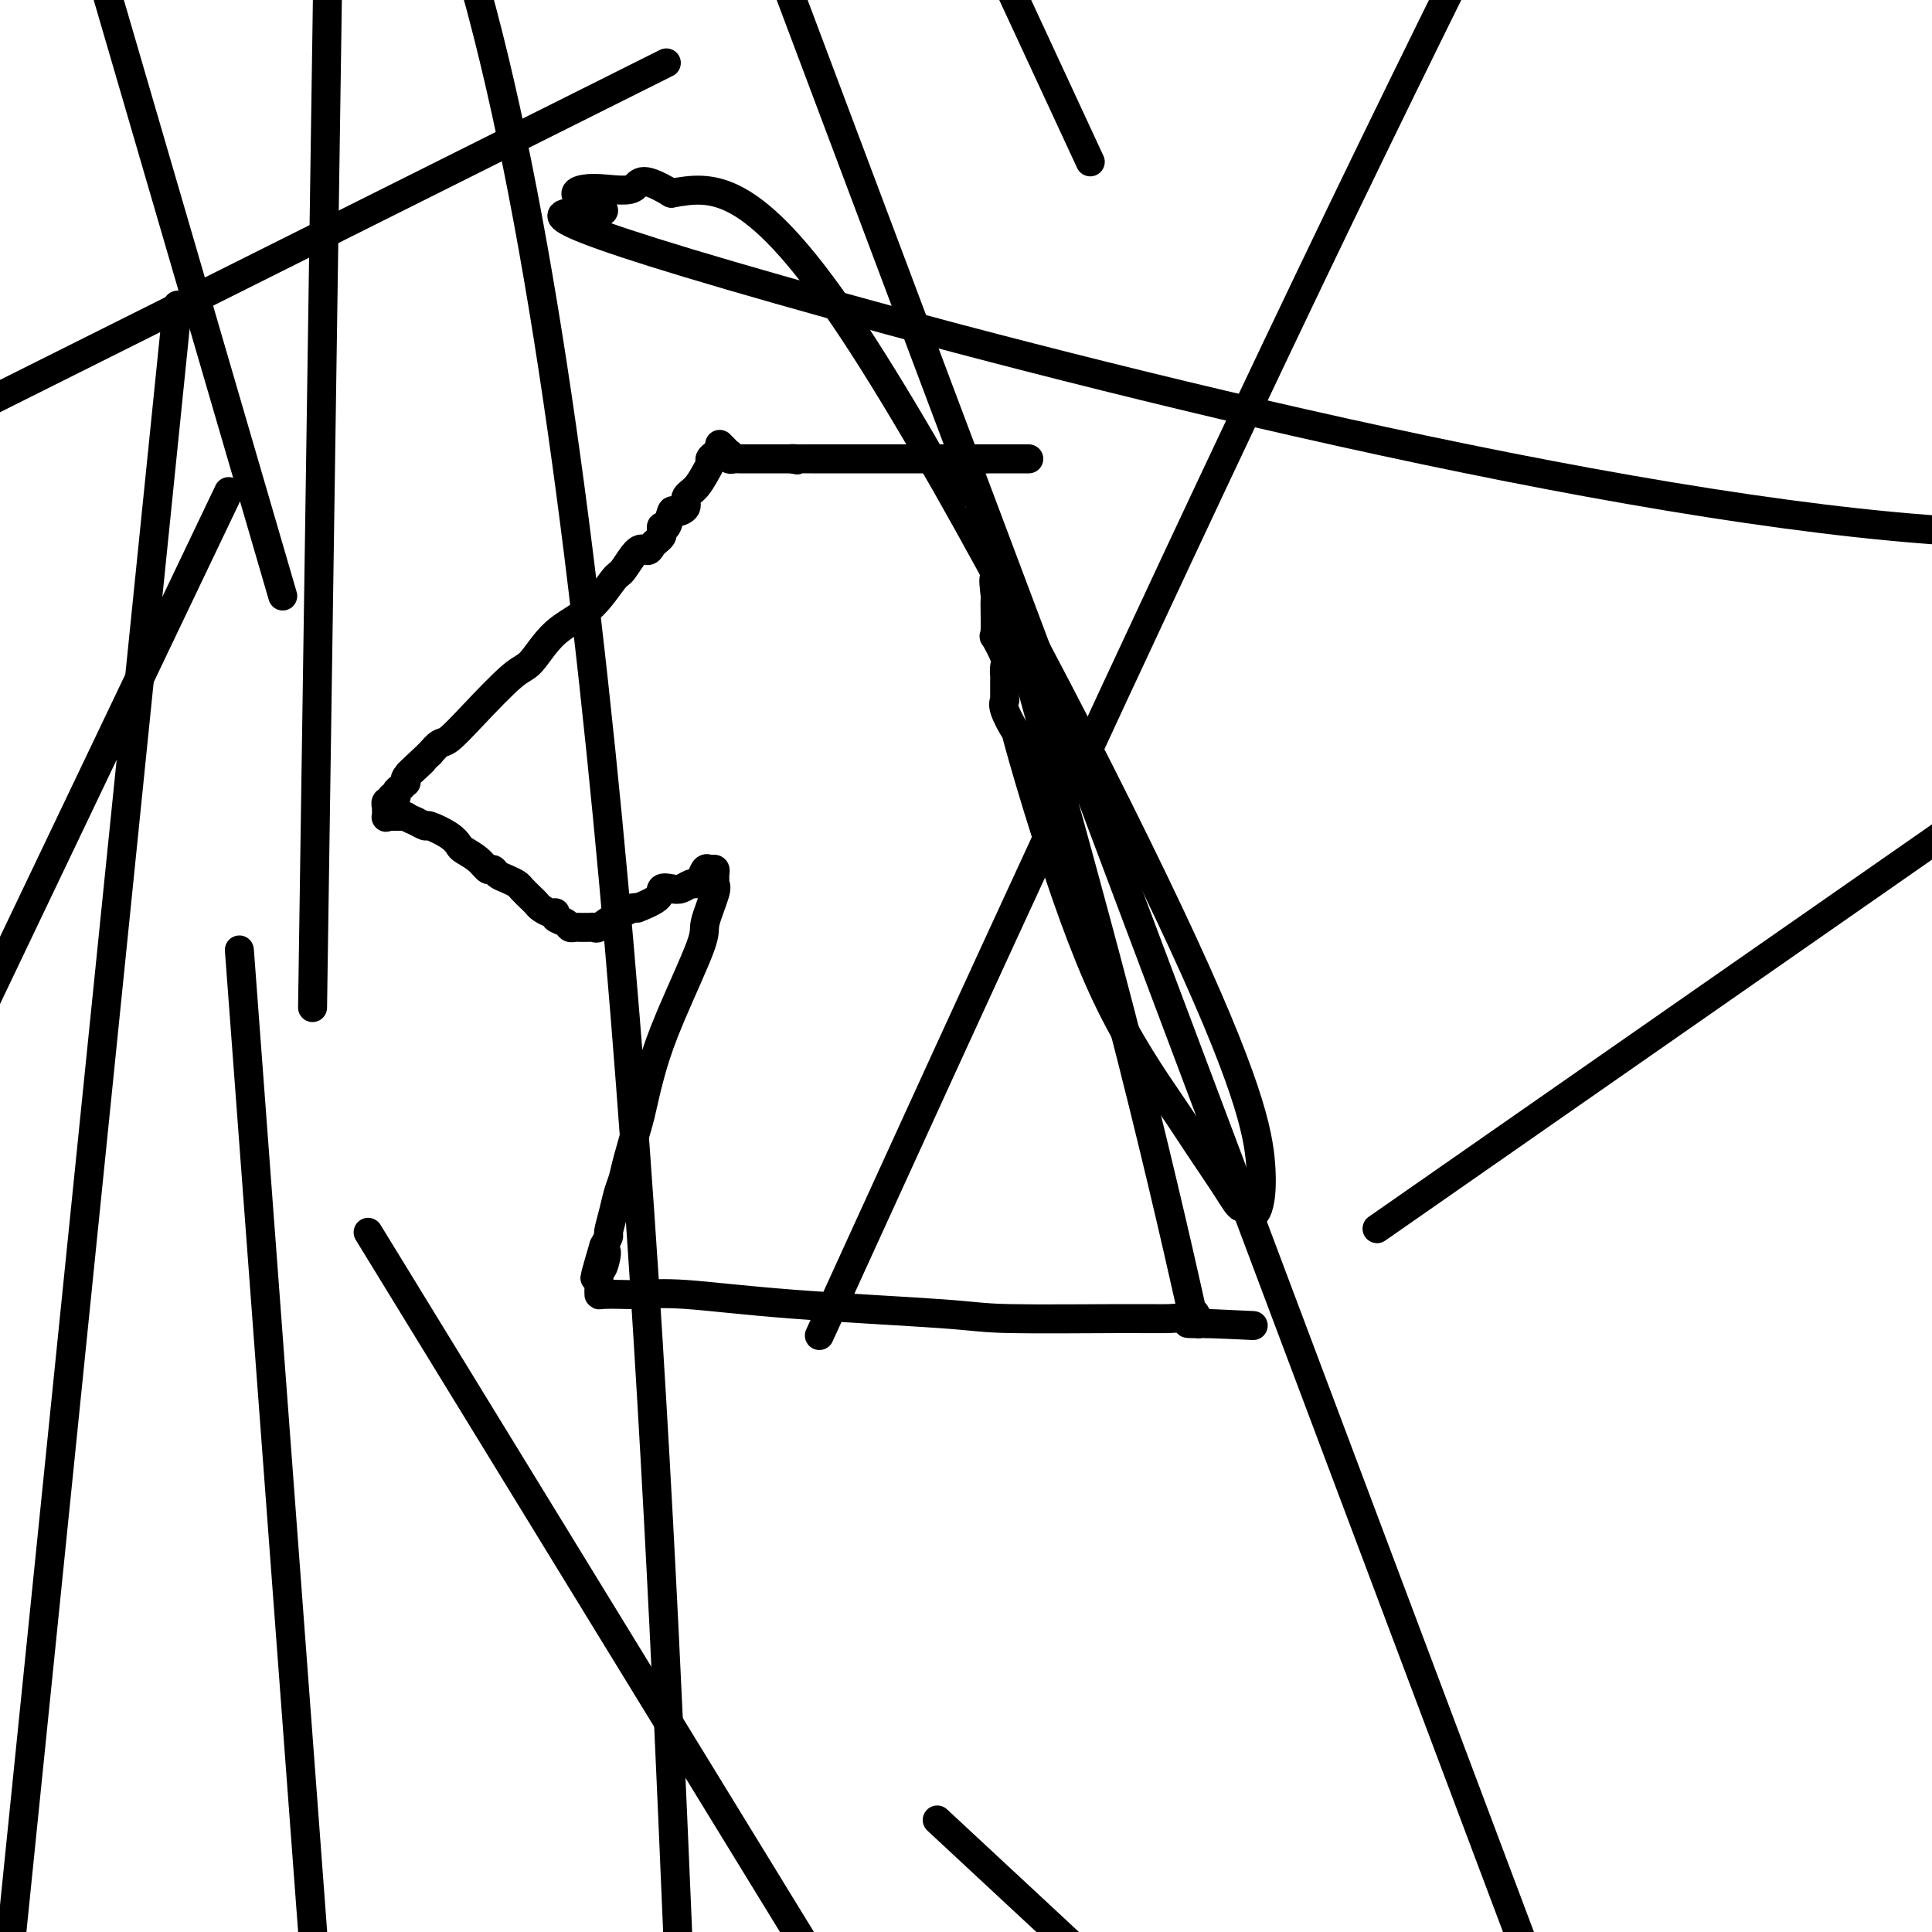 <svg viewBox='0 0 400 400' version='1.1' xmlns='http://www.w3.org/2000/svg' xmlns:xlink='http://www.w3.org/1999/xlink'><g fill='none' stroke='#000000' stroke-width='6' stroke-linecap='round' stroke-linejoin='round'><path d='M149,92c0.311,0.301 0.622,0.603 1,1c0.378,0.397 0.822,0.891 1,1c0.178,0.109 0.089,-0.167 0,0c-0.089,0.167 -0.179,0.777 0,1c0.179,0.223 0.625,0.060 1,0c0.375,-0.060 0.678,-0.016 1,0c0.322,0.016 0.664,0.004 1,0c0.336,-0.004 0.667,-0.001 1,0c0.333,0.001 0.668,0.000 1,0c0.332,-0.000 0.662,-0.000 1,0c0.338,0.000 0.686,0.000 1,0c0.314,-0.000 0.595,-0.000 1,0c0.405,0.000 0.935,0.000 1,0c0.065,-0.000 -0.333,-0.000 0,0c0.333,0.000 1.397,0.000 2,0c0.603,-0.000 0.744,-0.000 1,0c0.256,0.000 0.628,0.000 1,0'/><path d='M164,95c2.268,0.464 0.439,0.124 0,0c-0.439,-0.124 0.512,-0.033 1,0c0.488,0.033 0.512,0.009 1,0c0.488,-0.009 1.440,-0.002 2,0c0.560,0.002 0.728,0.001 1,0c0.272,-0.001 0.646,-0.000 1,0c0.354,0.000 0.686,0.000 1,0c0.314,-0.000 0.609,-0.000 1,0c0.391,0.000 0.877,0.000 1,0c0.123,-0.000 -0.118,-0.000 0,0c0.118,0.000 0.594,0.000 1,0c0.406,-0.000 0.742,-0.000 1,0c0.258,0.000 0.438,0.000 1,0c0.562,-0.000 1.507,-0.000 2,0c0.493,0.000 0.535,0.000 1,0c0.465,-0.000 1.354,-0.000 2,0c0.646,0.000 1.051,0.000 2,0c0.949,-0.000 2.443,-0.000 3,0c0.557,0.000 0.175,0.000 1,0c0.825,-0.000 2.855,-0.000 4,0c1.145,0.000 1.406,0.000 2,0c0.594,-0.000 1.521,-0.000 2,0c0.479,0.000 0.508,0.000 1,0c0.492,-0.000 1.445,-0.000 2,0c0.555,0.000 0.713,0.000 1,0c0.287,0.000 0.704,-0.000 1,0c0.296,0.000 0.471,0.000 1,0c0.529,0.000 1.412,-0.000 2,0c0.588,0.000 0.882,0.000 1,0c0.118,0.000 0.059,0.000 0,0'/><path d='M204,95c6.365,0.000 2.279,0.000 1,0c-1.279,0.000 0.249,0.000 1,0c0.751,0.000 0.726,0.000 1,0c0.274,0.000 0.847,0.000 1,0c0.153,0.000 -0.114,0.000 0,0c0.114,0.000 0.609,0.000 1,0c0.391,0.000 0.679,0.000 1,0c0.321,0.000 0.674,0.000 1,0c0.326,0.000 0.626,0.000 1,0c0.374,0.000 0.821,0.000 1,0c0.179,-0.000 0.089,0.000 0,0'/><path d='M148,94c-0.441,0.349 -0.883,0.698 -1,1c-0.117,0.302 0.090,0.556 0,1c-0.090,0.444 -0.476,1.076 -1,2c-0.524,0.924 -1.187,2.139 -2,3c-0.813,0.861 -1.776,1.366 -2,2c-0.224,0.634 0.290,1.395 0,2c-0.290,0.605 -1.384,1.055 -2,1c-0.616,-0.055 -0.753,-0.614 -1,0c-0.247,0.614 -0.605,2.402 -1,3c-0.395,0.598 -0.827,0.005 -1,0c-0.173,-0.005 -0.087,0.578 0,1c0.087,0.422 0.176,0.684 0,1c-0.176,0.316 -0.618,0.688 -1,1c-0.382,0.312 -0.705,0.566 -1,1c-0.295,0.434 -0.561,1.050 -1,1c-0.439,-0.050 -1.050,-0.764 -2,0c-0.950,0.764 -2.239,3.007 -3,4c-0.761,0.993 -0.993,0.736 -2,2c-1.007,1.264 -2.789,4.049 -5,6c-2.211,1.951 -4.851,3.069 -7,5c-2.149,1.931 -3.808,4.673 -5,6c-1.192,1.327 -1.919,1.237 -4,3c-2.081,1.763 -5.517,5.380 -8,8c-2.483,2.620 -4.015,4.244 -5,5c-0.985,0.756 -1.424,0.645 -2,1c-0.576,0.355 -1.288,1.178 -2,2'/><path d='M89,156c-7.696,7.227 -3.434,3.295 -2,2c1.434,-1.295 0.042,0.048 -1,1c-1.042,0.952 -1.733,1.512 -2,2c-0.267,0.488 -0.109,0.905 0,1c0.109,0.095 0.169,-0.133 0,0c-0.169,0.133 -0.566,0.628 -1,1c-0.434,0.372 -0.905,0.620 -1,1c-0.095,0.380 0.185,0.891 0,1c-0.185,0.109 -0.834,-0.183 -1,0c-0.166,0.183 0.152,0.841 0,1c-0.152,0.159 -0.774,-0.182 -1,0c-0.226,0.182 -0.058,0.886 0,1c0.058,0.114 0.004,-0.362 0,0c-0.004,0.362 0.040,1.561 0,2c-0.040,0.439 -0.165,0.118 0,0c0.165,-0.118 0.622,-0.032 1,0c0.378,0.032 0.679,0.008 1,0c0.321,-0.008 0.663,-0.002 1,0c0.337,0.002 0.668,0.001 1,0'/><path d='M84,169c0.951,0.623 1.330,0.682 2,1c0.670,0.318 1.631,0.897 2,1c0.369,0.103 0.147,-0.268 1,0c0.853,0.268 2.781,1.176 4,2c1.219,0.824 1.727,1.565 2,2c0.273,0.435 0.310,0.564 1,1c0.690,0.436 2.033,1.177 3,2c0.967,0.823 1.558,1.726 2,2c0.442,0.274 0.733,-0.082 1,0c0.267,0.082 0.509,0.603 1,1c0.491,0.397 1.231,0.670 2,1c0.769,0.330 1.567,0.718 2,1c0.433,0.282 0.501,0.458 1,1c0.499,0.542 1.430,1.451 2,2c0.570,0.549 0.778,0.739 1,1c0.222,0.261 0.459,0.595 1,1c0.541,0.405 1.388,0.883 2,1c0.612,0.117 0.990,-0.126 1,0c0.010,0.126 -0.347,0.622 0,1c0.347,0.378 1.398,0.637 2,1c0.602,0.363 0.757,0.829 1,1c0.243,0.171 0.576,0.045 1,0c0.424,-0.045 0.938,-0.011 1,0c0.062,0.011 -0.329,-0.003 0,0c0.329,0.003 1.378,0.023 2,0c0.622,-0.023 0.816,-0.089 1,0c0.184,0.089 0.357,0.332 1,0c0.643,-0.332 1.755,-1.238 3,-2c1.245,-0.762 2.622,-1.381 4,-2'/><path d='M131,188c2.159,-0.375 0.556,0.188 1,0c0.444,-0.188 2.935,-1.126 4,-2c1.065,-0.874 0.705,-1.684 1,-2c0.295,-0.316 1.245,-0.139 2,0c0.755,0.139 1.316,0.240 2,0c0.684,-0.240 1.493,-0.821 2,-1c0.507,-0.179 0.714,0.042 1,0c0.286,-0.042 0.651,-0.348 1,-1c0.349,-0.652 0.682,-1.650 1,-2c0.318,-0.350 0.621,-0.052 1,0c0.379,0.052 0.836,-0.142 1,0c0.164,0.142 0.036,0.619 0,1c-0.036,0.381 0.020,0.666 0,1c-0.020,0.334 -0.115,0.718 0,1c0.115,0.282 0.442,0.462 0,2c-0.442,1.538 -1.652,4.432 -2,6c-0.348,1.568 0.168,1.809 -1,5c-1.168,3.191 -4.018,9.333 -6,14c-1.982,4.667 -3.094,7.858 -4,11c-0.906,3.142 -1.605,6.234 -2,8c-0.395,1.766 -0.487,2.208 -1,4c-0.513,1.792 -1.448,4.936 -2,7c-0.552,2.064 -0.722,3.049 -1,4c-0.278,0.951 -0.666,1.868 -1,3c-0.334,1.132 -0.615,2.479 -1,4c-0.385,1.521 -0.873,3.217 -1,4c-0.127,0.783 0.107,0.652 0,1c-0.107,0.348 -0.553,1.174 -1,2'/><path d='M125,258c-3.574,12.102 -1.010,4.356 0,2c1.010,-2.356 0.467,0.678 0,2c-0.467,1.322 -0.857,0.931 -1,1c-0.143,0.069 -0.038,0.597 0,1c0.038,0.403 0.011,0.683 0,1c-0.011,0.317 -0.005,0.673 0,1c0.005,0.327 0.007,0.624 0,1c-0.007,0.376 -0.025,0.831 0,1c0.025,0.169 0.092,0.051 1,0c0.908,-0.051 2.659,-0.035 4,0c1.341,0.035 2.274,0.090 4,0c1.726,-0.090 4.245,-0.326 9,0c4.755,0.326 11.746,1.212 22,2c10.254,0.788 23.771,1.478 31,2c7.229,0.522 8.169,0.876 14,1c5.831,0.124 16.553,0.019 23,0c6.447,-0.019 8.620,0.047 10,0c1.380,-0.047 1.966,-0.209 3,0c1.034,0.209 2.514,0.788 3,1c0.486,0.212 -0.023,0.057 0,0c0.023,-0.057 0.578,-0.016 1,0c0.422,0.016 0.711,0.008 1,0'/><path d='M250,274c19.325,0.909 4.637,0.180 -1,0c-5.637,-0.180 -2.223,0.187 -1,0c1.223,-0.187 0.255,-0.930 0,-1c-0.255,-0.070 0.203,0.531 0,0c-0.203,-0.531 -1.068,-2.196 -1,-1c0.068,1.196 1.069,5.254 -1,-4c-2.069,-9.254 -7.209,-31.818 -14,-58c-6.791,-26.182 -15.235,-55.982 -19,-70c-3.765,-14.018 -2.851,-12.253 -3,-13c-0.149,-0.747 -1.359,-4.004 -2,-6c-0.641,-1.996 -0.711,-2.730 -1,-3c-0.289,-0.270 -0.797,-0.077 -1,0c-0.203,0.077 -0.102,0.039 0,0'/><path d='M206,118c-6.807,-23.920 -1.823,-5.721 0,1c1.823,6.721 0.487,1.965 0,1c-0.487,-0.965 -0.123,1.860 0,3c0.123,1.140 0.005,0.594 0,2c-0.005,1.406 0.104,4.763 0,6c-0.104,1.237 -0.420,0.355 0,1c0.420,0.645 1.577,2.817 2,4c0.423,1.183 0.113,1.377 0,2c-0.113,0.623 -0.030,1.676 0,2c0.030,0.324 0.008,-0.081 0,0c-0.008,0.081 -0.002,0.649 0,1c0.002,0.351 0.001,0.485 0,1c-0.001,0.515 -0.002,1.409 0,2c0.002,0.591 0.008,0.878 0,1c-0.008,0.122 -0.030,0.080 0,0c0.030,-0.080 0.113,-0.197 0,0c-0.113,0.197 -0.421,0.709 0,2c0.421,1.291 1.572,3.362 2,4c0.428,0.638 0.135,-0.158 1,3c0.865,3.158 2.889,10.270 6,20c3.111,9.730 7.308,22.079 12,32c4.692,9.921 9.877,17.412 13,22c3.123,4.588 4.184,6.271 6,9c1.816,2.729 4.389,6.505 6,9c1.611,2.495 2.262,3.711 3,4c0.738,0.289 1.564,-0.349 2,0c0.436,0.349 0.481,1.685 1,1c0.519,-0.685 1.510,-3.390 1,-10c-0.510,-6.610 -2.522,-17.126 -19,-52c-16.478,-34.874 -47.422,-94.107 -67,-123c-19.578,-28.893 -27.789,-27.447 -36,-26'/><path d='M139,40c-6.989,-4.232 -6.463,-1.811 -8,-1c-1.537,0.811 -5.137,0.011 -8,0c-2.863,-0.011 -4.988,0.768 -3,2c1.988,1.232 8.090,2.918 3,3c-5.090,0.082 -21.370,-1.439 28,13c49.370,14.439 164.392,44.840 241,52c76.608,7.160 114.804,-8.920 153,-25'/><path d='M122,21c13.833,-6.917 27.667,-13.833 0,0c-27.667,13.833 -96.833,48.417 -166,83'/><path d='M300,244c-12.917,9.000 -25.833,18.000 0,0c25.833,-18.000 90.417,-63.000 155,-108'/><path d='M179,256c-8.111,17.778 -16.222,35.556 0,0c16.222,-35.556 56.778,-124.444 92,-198c35.222,-73.556 65.111,-131.778 95,-190'/><path d='M31,136c14.167,-29.667 28.333,-59.333 0,0c-28.333,59.333 -99.167,207.667 -170,356'/><path d='M33,100c3.250,-31.917 6.500,-63.833 0,0c-6.500,63.833 -22.750,223.417 -39,383'/><path d='M65,189c-0.250,17.000 -0.500,34.000 0,0c0.500,-34.000 1.750,-119.000 3,-204'/><path d='M51,216c-1.250,-16.750 -2.500,-33.500 0,0c2.500,33.500 8.750,117.250 15,201'/><path d='M140,393c1.689,39.800 3.378,79.600 0,0c-3.378,-79.600 -11.822,-278.600 -39,-386c-27.178,-107.400 -73.089,-123.200 -119,-139'/><path d='M52,101c5.667,19.417 11.333,38.833 0,0c-11.333,-38.833 -39.667,-135.917 -68,-233'/><path d='M89,276c-11.083,-18.083 -22.167,-36.167 0,0c22.167,36.167 77.583,126.583 133,217'/><path d='M219,19c5.833,12.583 11.667,25.167 0,0c-11.667,-25.167 -40.833,-88.083 -70,-151'/><path d='M205,387c-9.500,-8.833 -19.000,-17.667 0,0c19.000,17.667 66.500,61.833 114,106'/><path d='M311,391c12.500,33.250 25.000,66.500 0,0c-25.000,-66.500 -87.500,-232.750 -150,-399'/></g>
</svg>